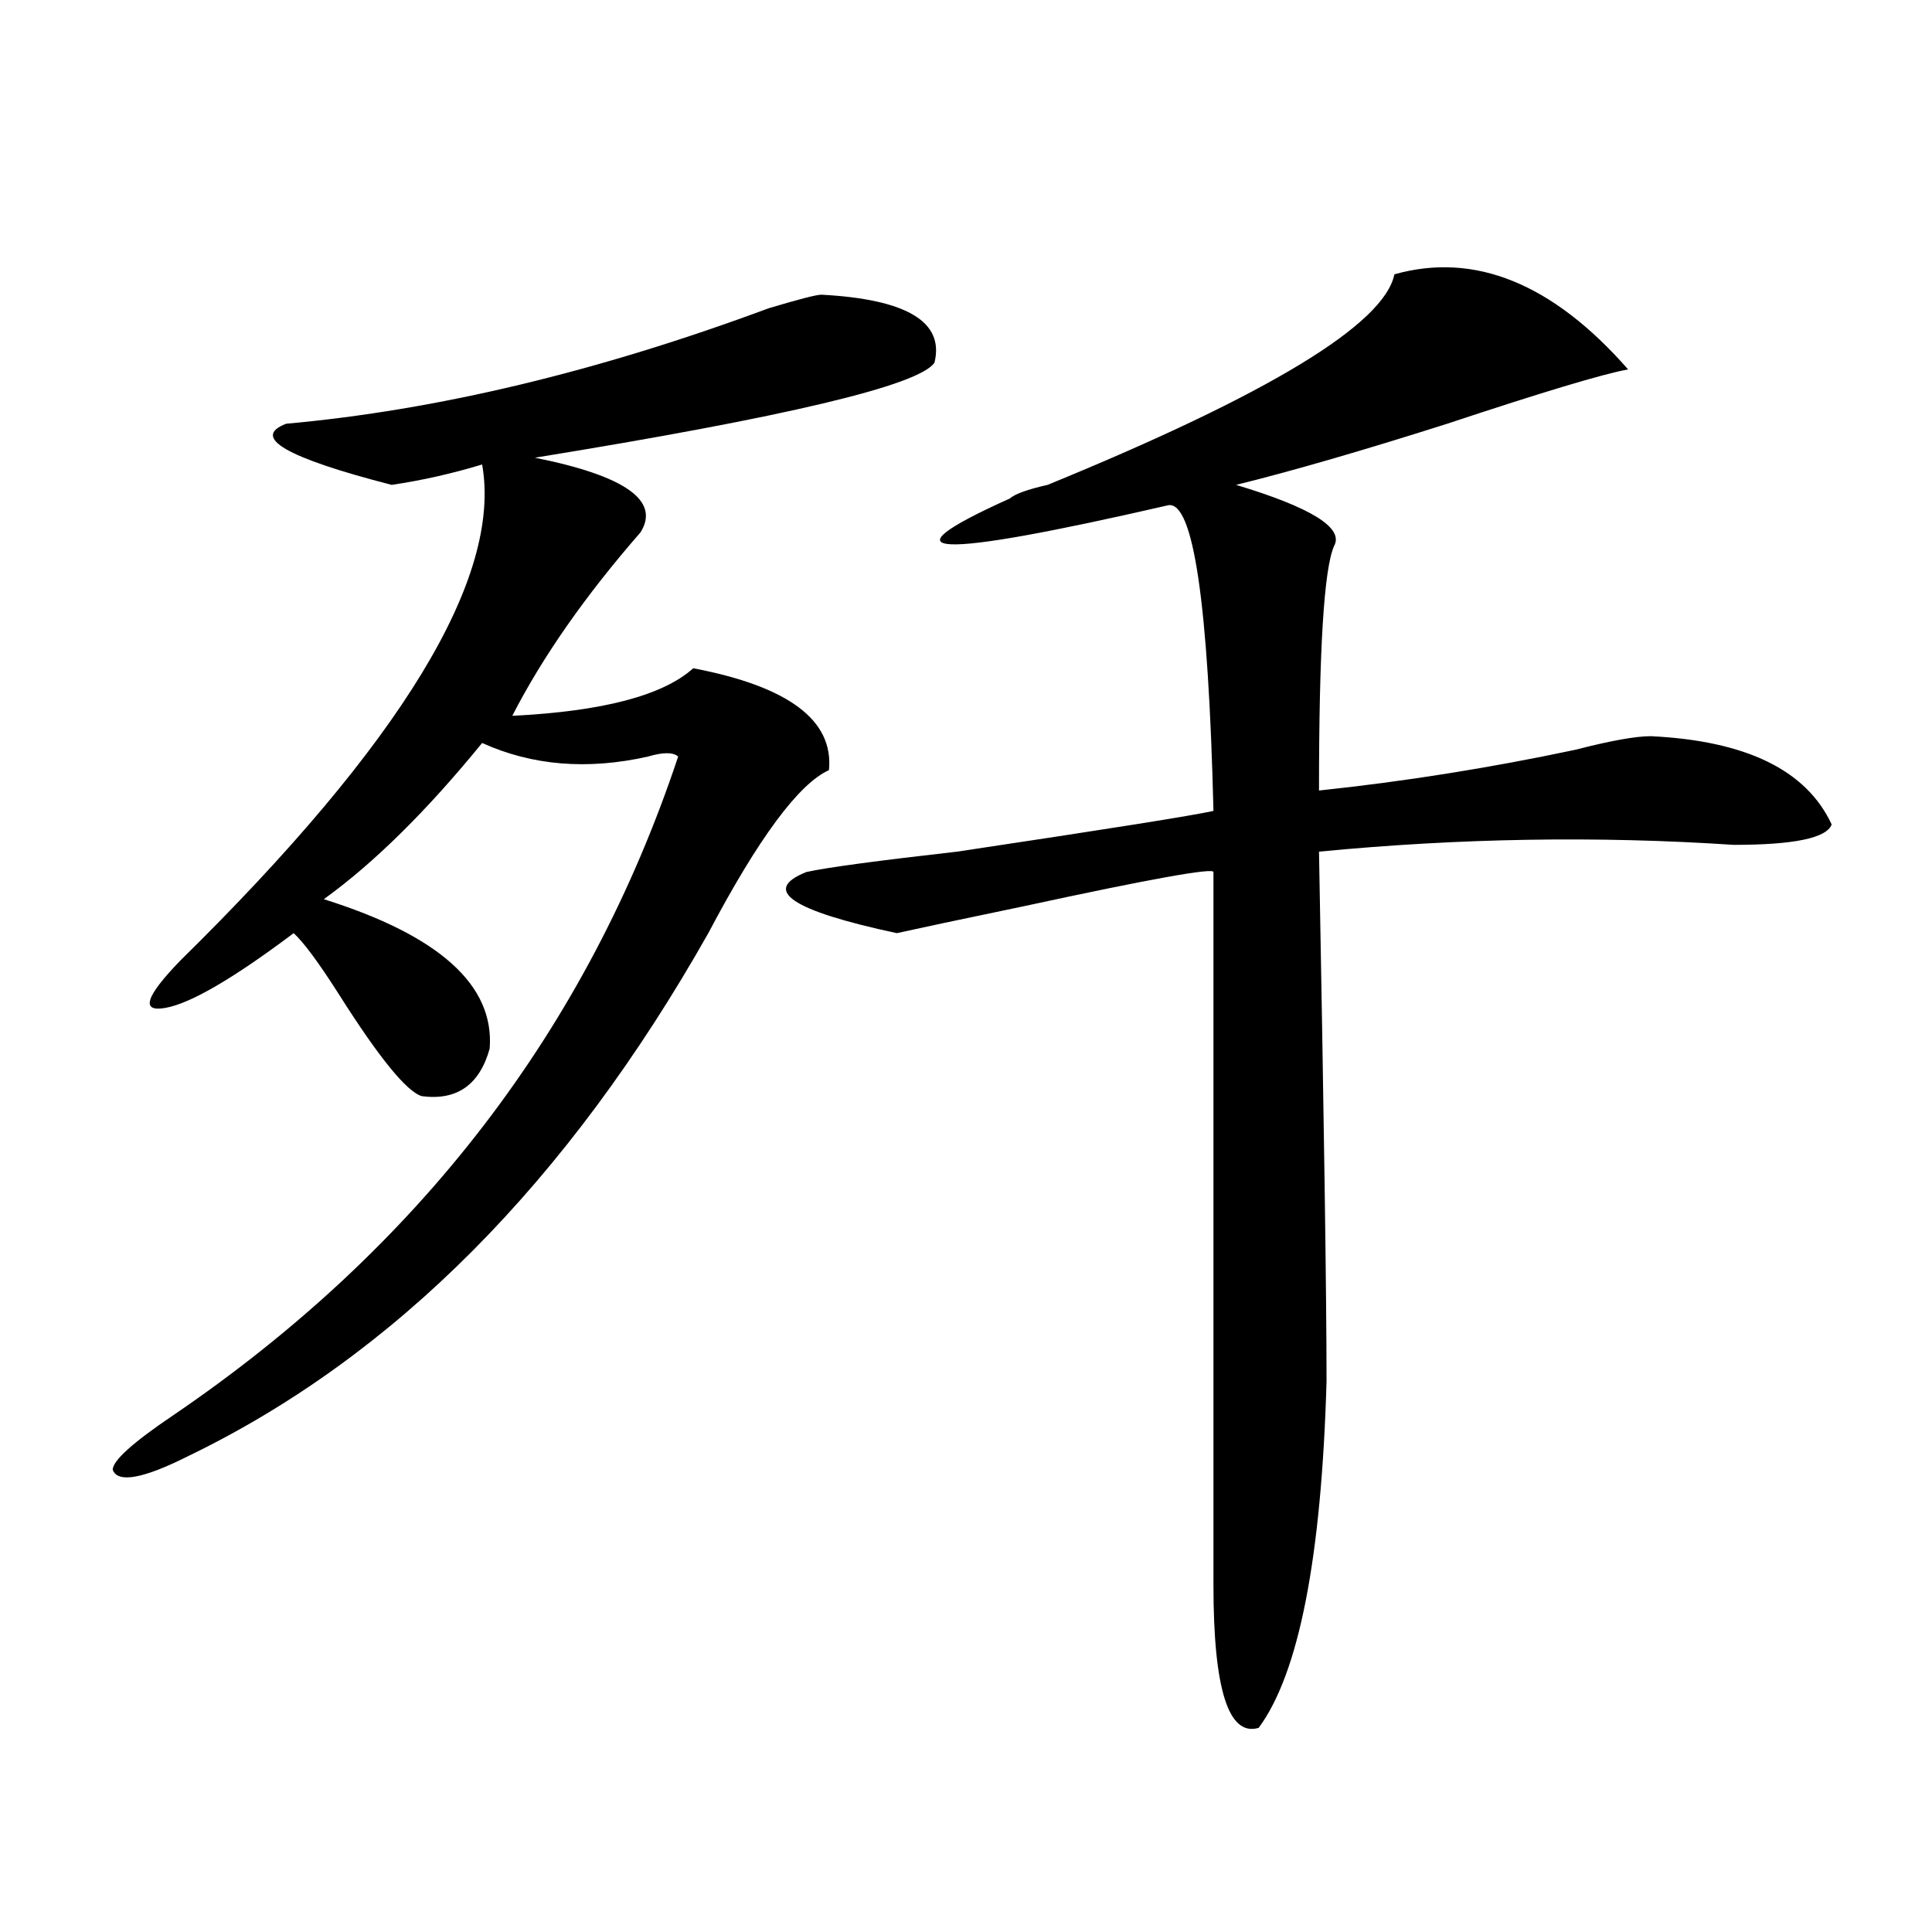 <?xml version="1.0" encoding="utf-8"?>
<!-- Generator: Adobe Illustrator 16.0.0, SVG Export Plug-In . SVG Version: 6.00 Build 0)  -->
<!DOCTYPE svg PUBLIC "-//W3C//DTD SVG 1.1//EN" "http://www.w3.org/Graphics/SVG/1.1/DTD/svg11.dtd">
<svg version="1.1" id="图层_1" xmlns="http://www.w3.org/2000/svg" xmlns:xlink="http://www.w3.org/1999/xlink" x="0px" y="0px"
	 width="1000px" height="1000px" viewBox="0 0 1000 1000" enable-background="new 0 0 1000 1000" xml:space="preserve">
<path d="M148.094,219.328c78.047-7.031,161.276-26.917,249.75-59.766c15.609-4.669,24.694-7.031,27.316-7.031
	c44.206,2.362,63.718,14.063,58.535,35.156c-7.805,11.755-76.767,28.125-206.824,49.219c46.828,9.394,64.998,22.302,54.633,38.672
	c-28.658,32.849-50.73,64.489-66.34,94.922c46.828-2.308,78.047-10.547,93.656-24.609c49.389,9.394,72.803,26.972,70.242,52.734
	c-15.609,7.031-36.463,35.156-62.438,84.375C293.761,611.925,204.007,702.177,97.363,753.703
	c-23.414,11.755-36.463,14.063-39.023,7.031c0-4.669,10.365-14.063,31.219-28.125c127.436-86.683,214.629-200.391,261.457-341.016
	c-2.622-2.308-7.805-2.308-15.609,0c-31.219,7.031-59.877,4.724-85.852-7.031c-28.658,35.156-55.975,62.128-81.949,80.859
	c59.815,18.786,88.412,44.55,85.852,77.344c-5.244,18.786-16.951,26.972-35.121,24.609c-7.805-2.308-22.134-19.886-42.926-52.734
	c-10.427-16.37-18.231-26.917-23.414-31.641c-31.219,23.456-53.353,36.364-66.34,38.672c-13.049,2.362-10.427-5.823,7.805-24.609
	c114.448-112.5,166.459-198.028,156.094-256.641c-15.609,4.724-31.219,8.239-46.828,10.547
	C148.094,236.906,129.862,226.359,148.094,219.328z M721.738,141.984c41.584-11.7,81.949,4.724,120.973,49.219
	c-13.049,2.362-44.268,11.755-93.656,28.125c-44.268,14.063-80.669,24.609-109.266,31.641c39.023,11.755,55.913,22.302,50.73,31.641
	c-5.244,11.755-7.805,53.942-7.805,126.563c44.206-4.669,88.412-11.7,132.68-21.094c18.17-4.669,31.219-7.031,39.023-7.031
	c49.389,2.362,80.607,17.578,93.656,45.703c-2.622,7.031-19.512,10.547-50.73,10.547c-70.242-4.669-141.826-3.516-214.629,3.516
	c2.561,138.317,3.902,229.724,3.902,274.219c-2.622,91.406-14.329,151.172-35.121,179.297c-15.609,4.669-23.414-19.94-23.414-73.828
	c0-124.2,0-247.247,0-369.141c0-2.308-32.561,3.516-97.559,17.578c-33.841,7.031-55.975,11.755-66.34,14.063
	c-54.633-11.7-70.242-22.247-46.828-31.641c10.365-2.308,36.401-5.823,78.047-10.547c78.047-11.7,122.253-18.731,132.68-21.094
	c-2.622-107.776-10.427-160.511-23.414-158.203c-122.314,28.125-149.631,26.972-81.949-3.516c2.561-2.308,9.085-4.669,19.512-7.031
	C656.679,204.112,716.494,167.802,721.738,141.984z"/>
</svg>
